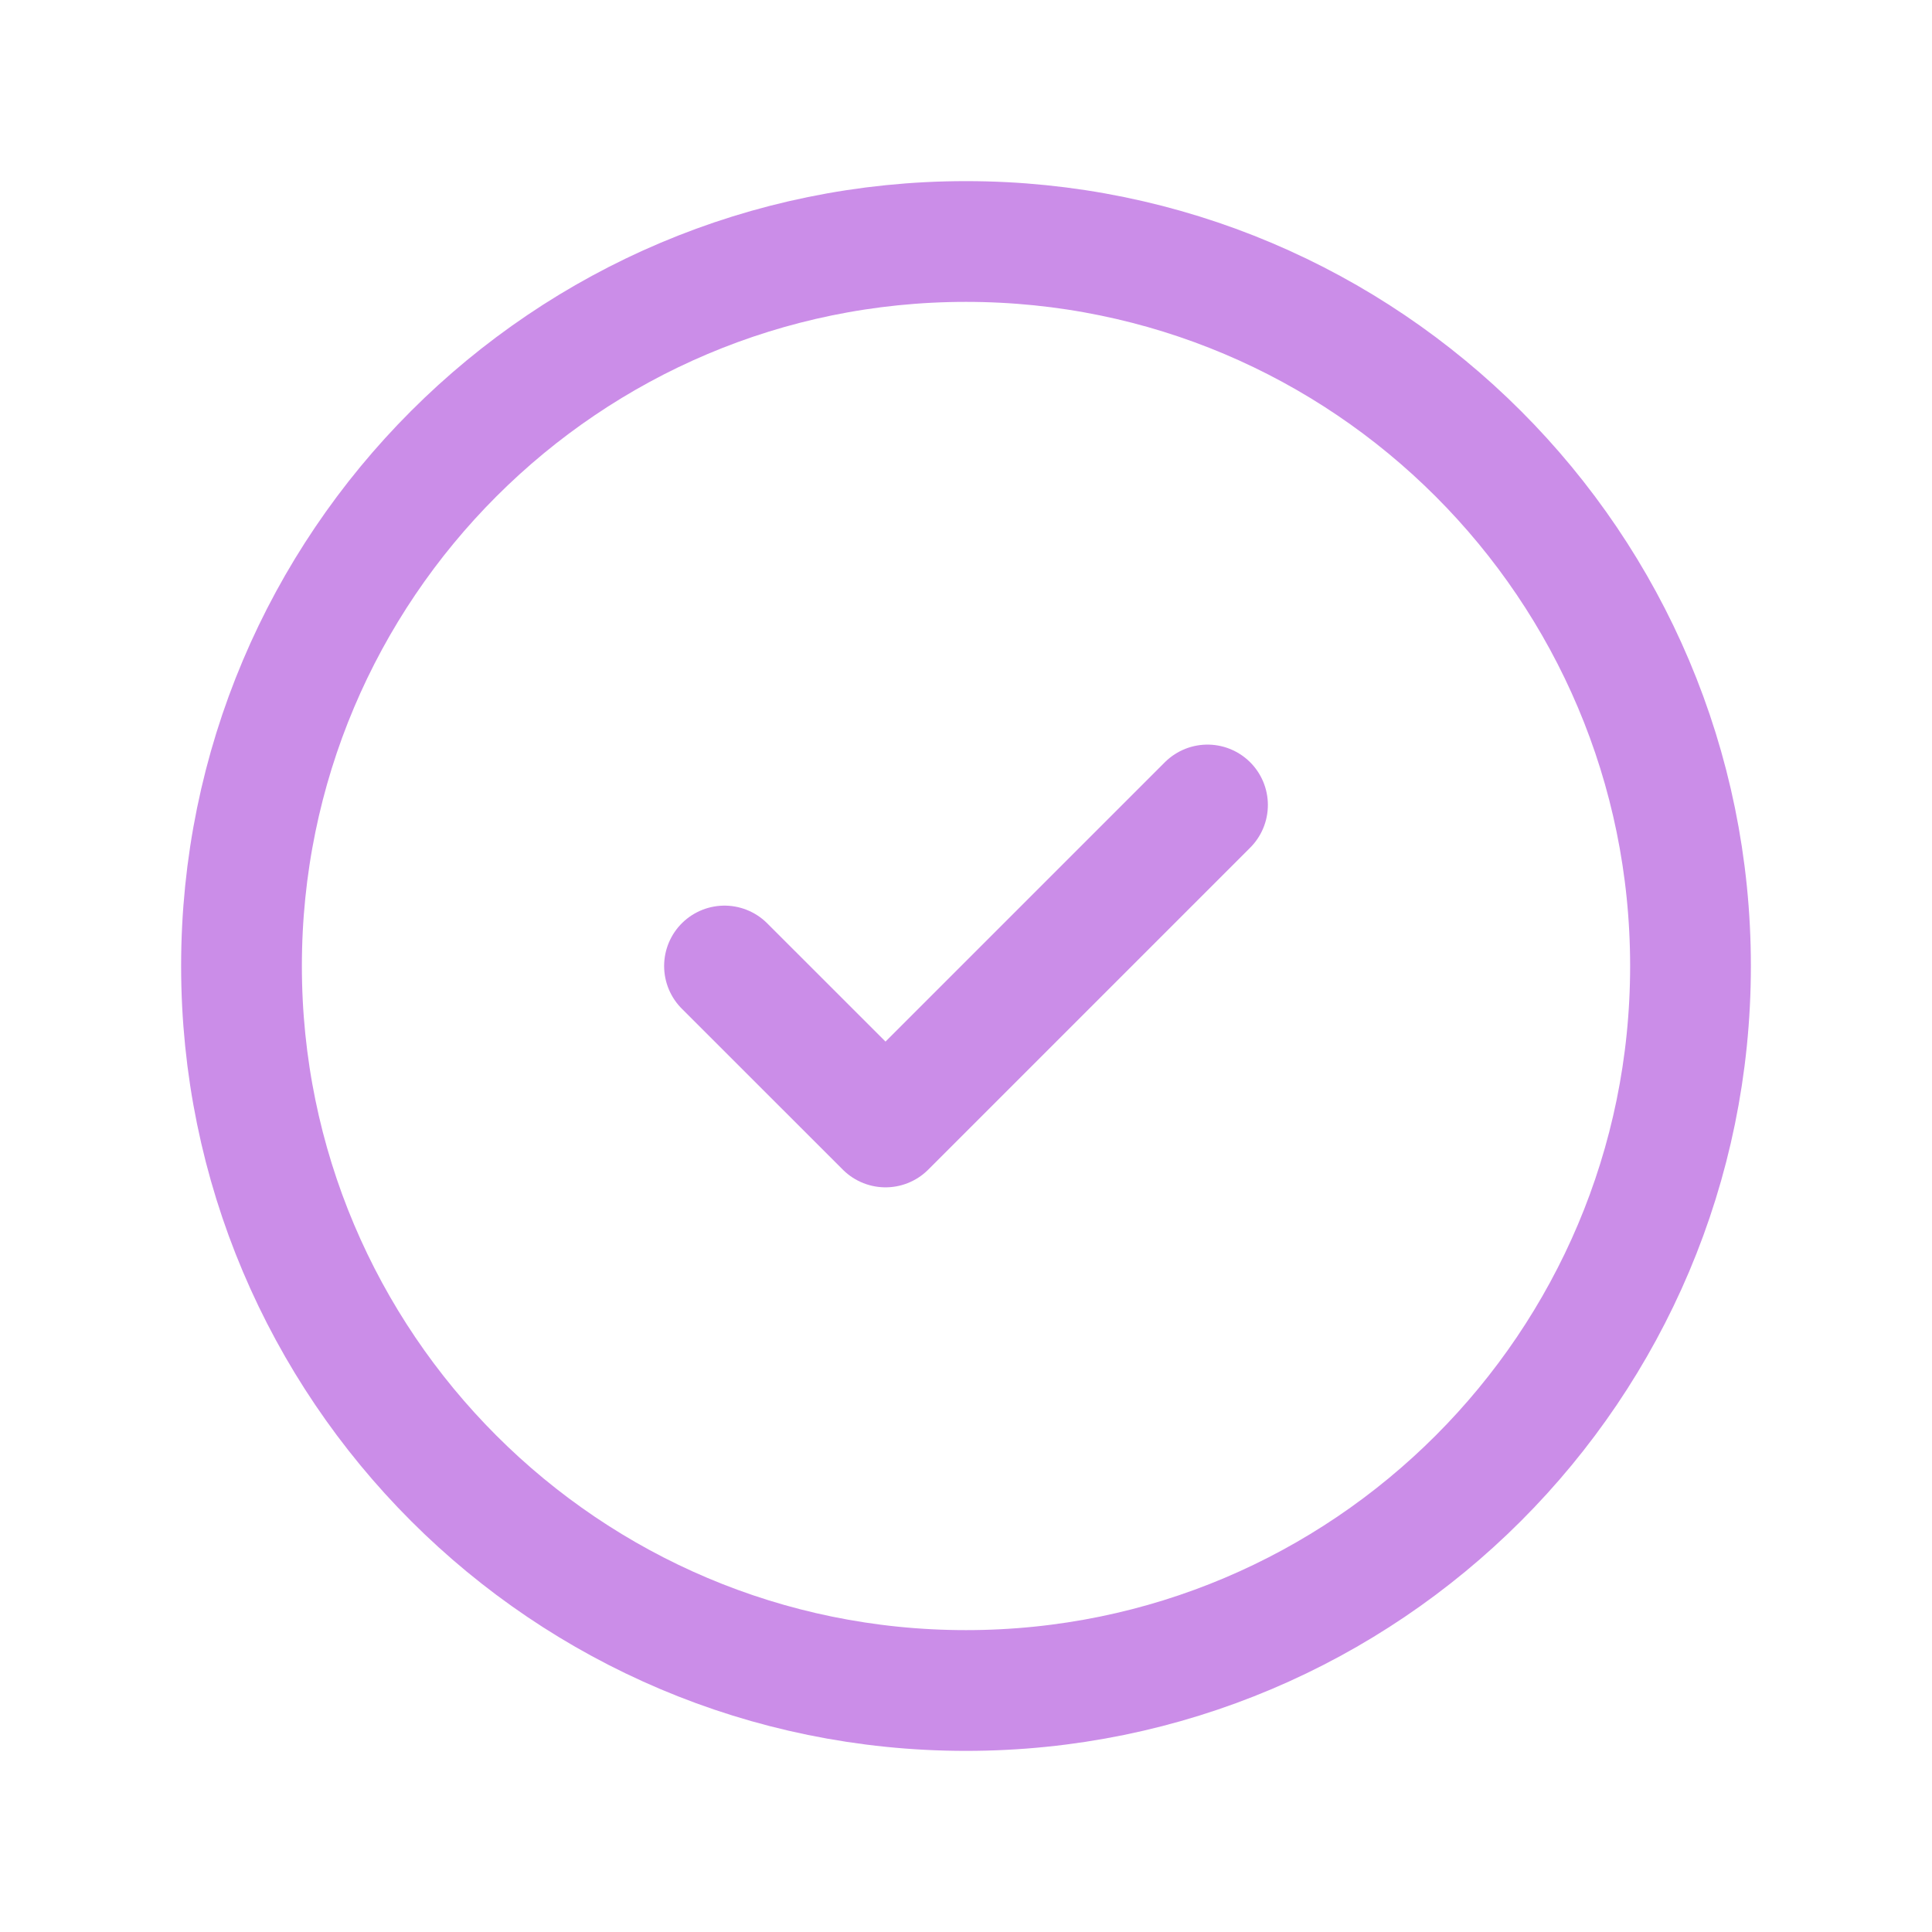 <svg xmlns="http://www.w3.org/2000/svg" fill="none" viewBox="0 0 32 32" height="32" width="32">
<g clip-path="url(#clip0_2135_75133)">
<path stroke-linejoin="round" stroke-linecap="round" stroke-width="2" stroke="#CB8DE8" d="M16 28C22.627 28 28 22.627 28 16C28 9.373 22.627 4 16 4C9.373 4 4 9.373 4 16C4 22.627 9.373 28 16 28Z"></path>
<path stroke-linejoin="round" stroke-linecap="round" stroke-width="2" stroke="#CB8DE8" d="M12 16L14.667 18.666L20 13.333"></path>
</g>
<defs>
<clipPath id="clip0_2135_75133">
<rect fill="white" height="32" width="32"></rect>
</clipPath>
</defs>
</svg>
